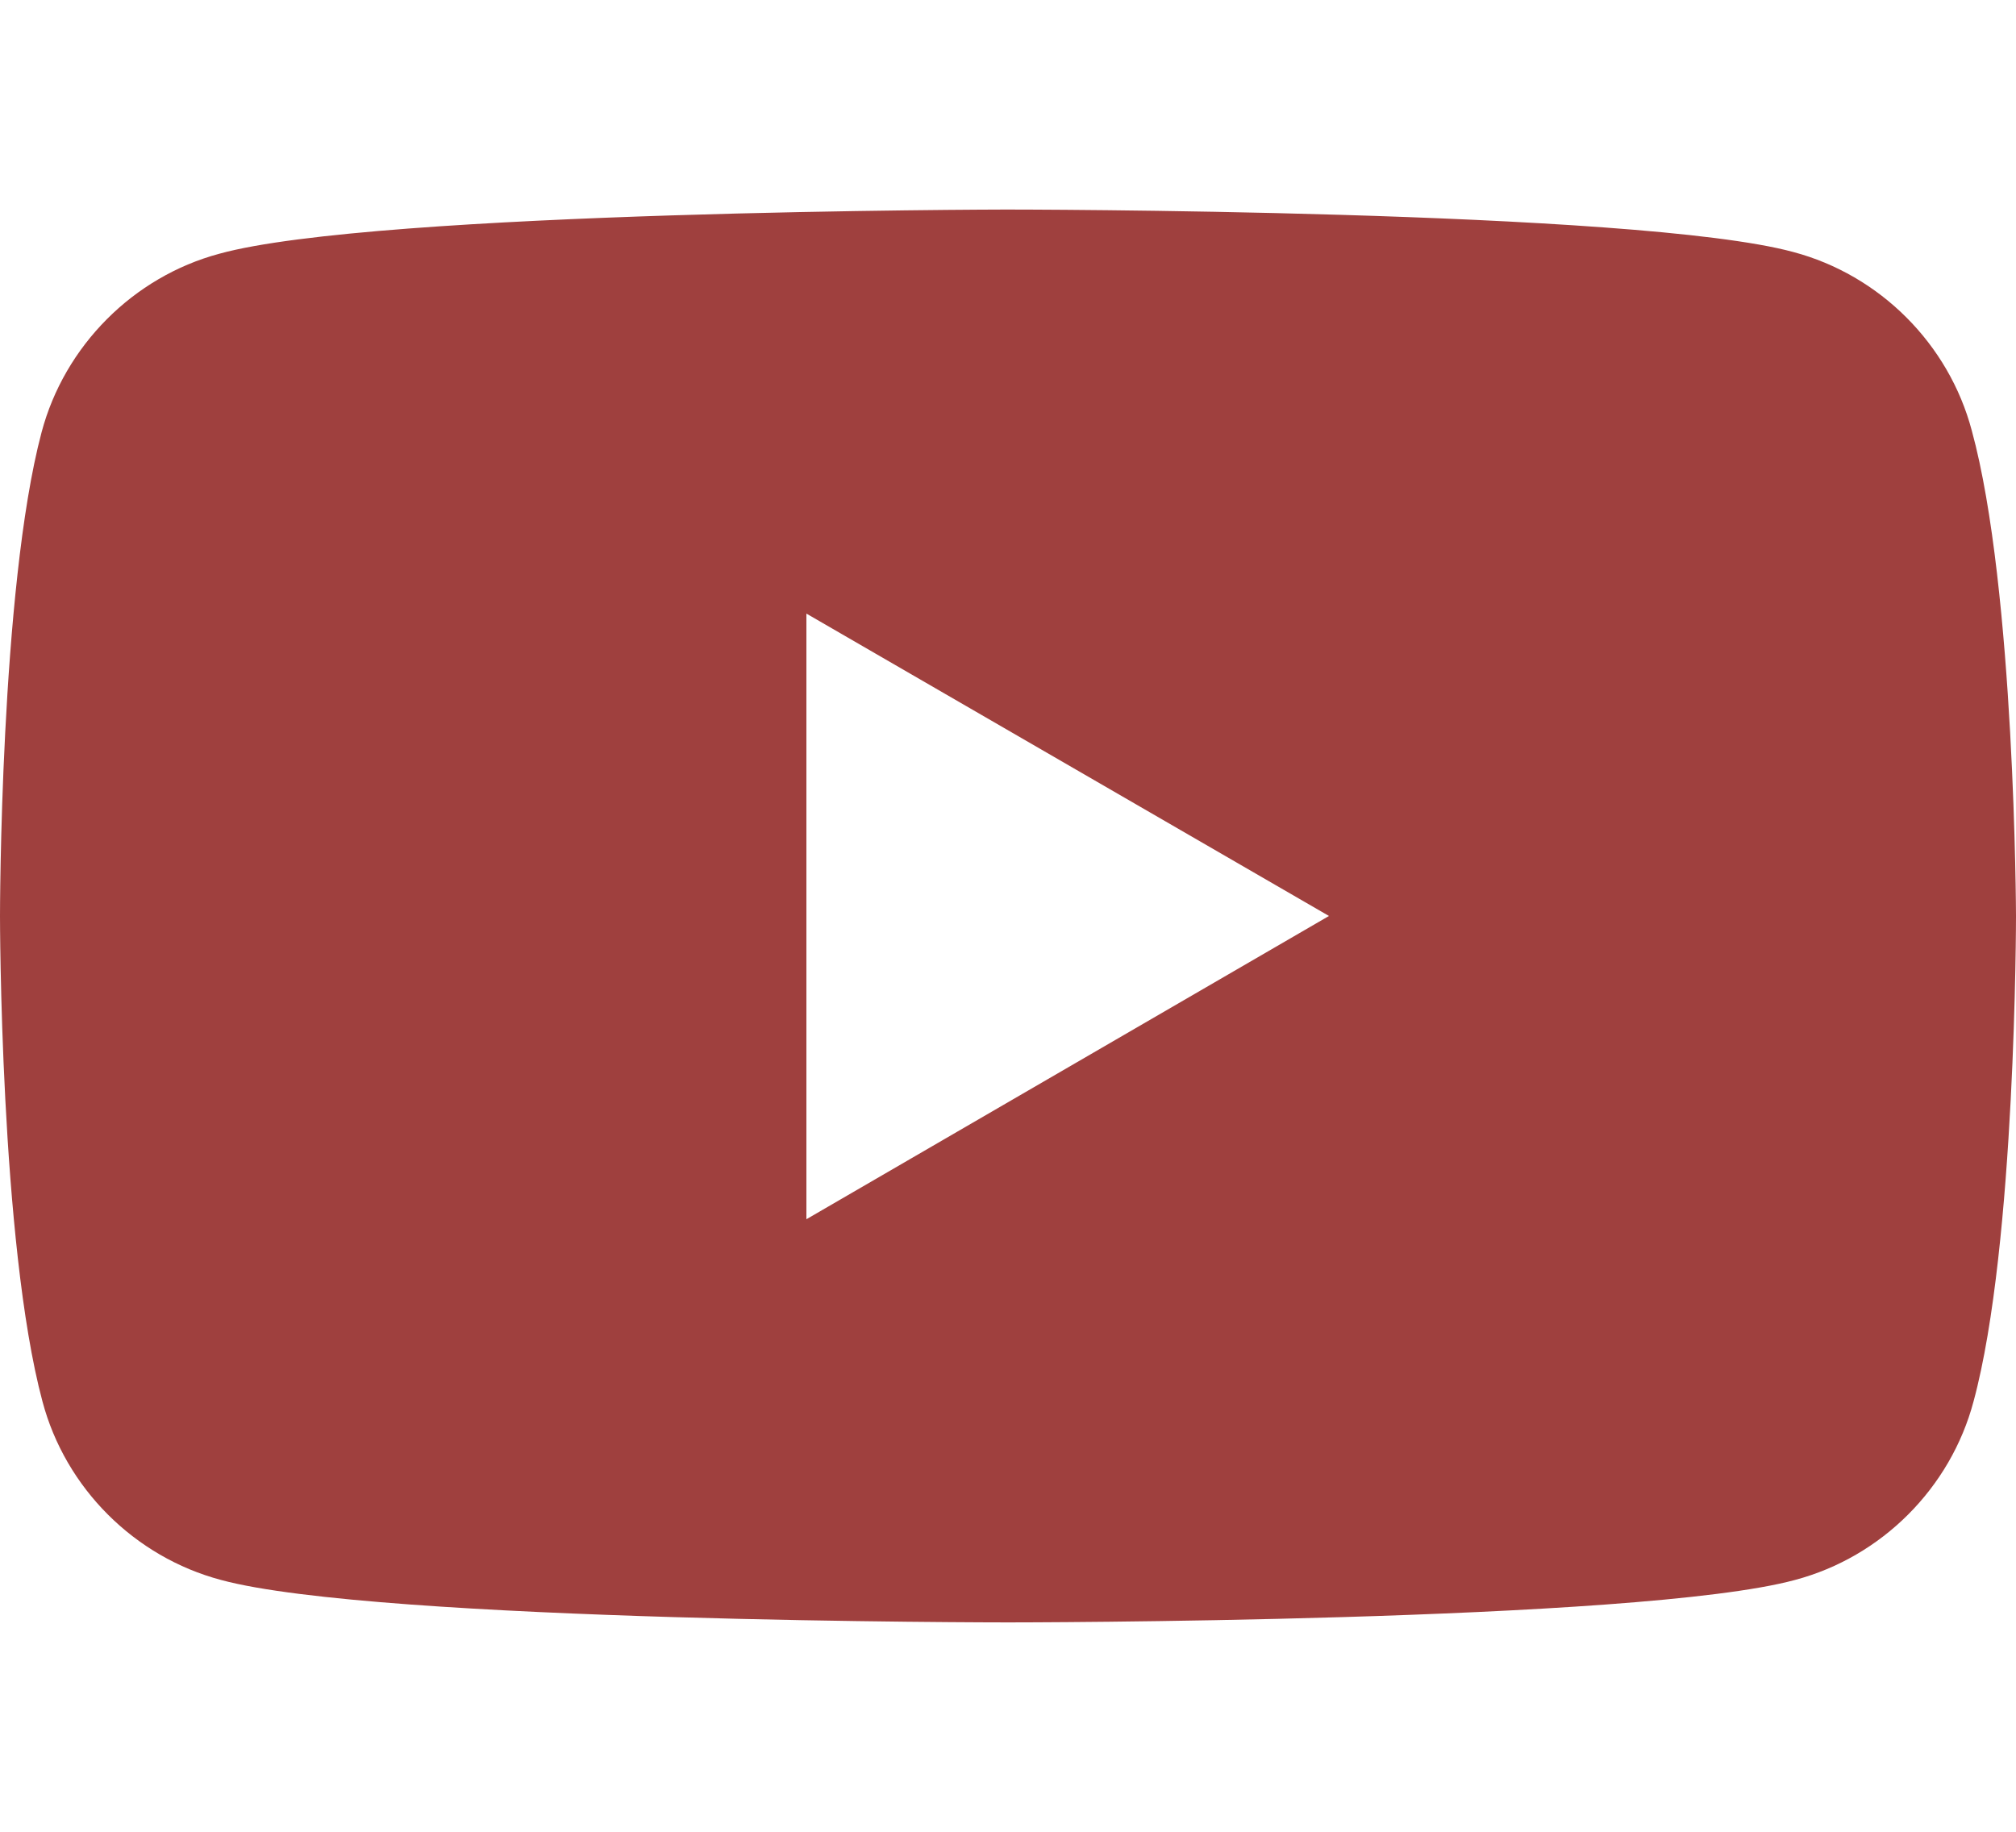 <svg version="1.1" id="Layer_1" xmlns="http://www.w3.org/2000/svg" xmlns:xlink="http://www.w3.org/1999/xlink" x="0px" y="0px"
	 viewBox="0 0 228 207.2" style="enable-background:new 0 0 228 207.2;" xml:space="preserve">
<path fill="#9f403e" d="M223,48.7c-2.6-9.8-10.4-17.6-20.2-20.2c-17.7-4.8-89-4.8-89-4.8s-71.3,0.1-89,5
	C15.1,31.3,7.3,39.1,4.7,48.9C0,66.6,0,103.6,0,103.6s0,37,4.8,54.9c2.6,9.8,10.4,17.6,20.2,20.2c17.7,4.8,89,4.8,89,4.8
	s71.3,0,89-4.8c9.8-2.6,17.6-10.4,20.2-20.2c4.8-17.7,4.8-54.9,4.8-54.9S227.9,66.6,223,48.7z M91.2,137.9V69.4l59.1,34.2
	L91.2,137.9z"/>
</svg>
